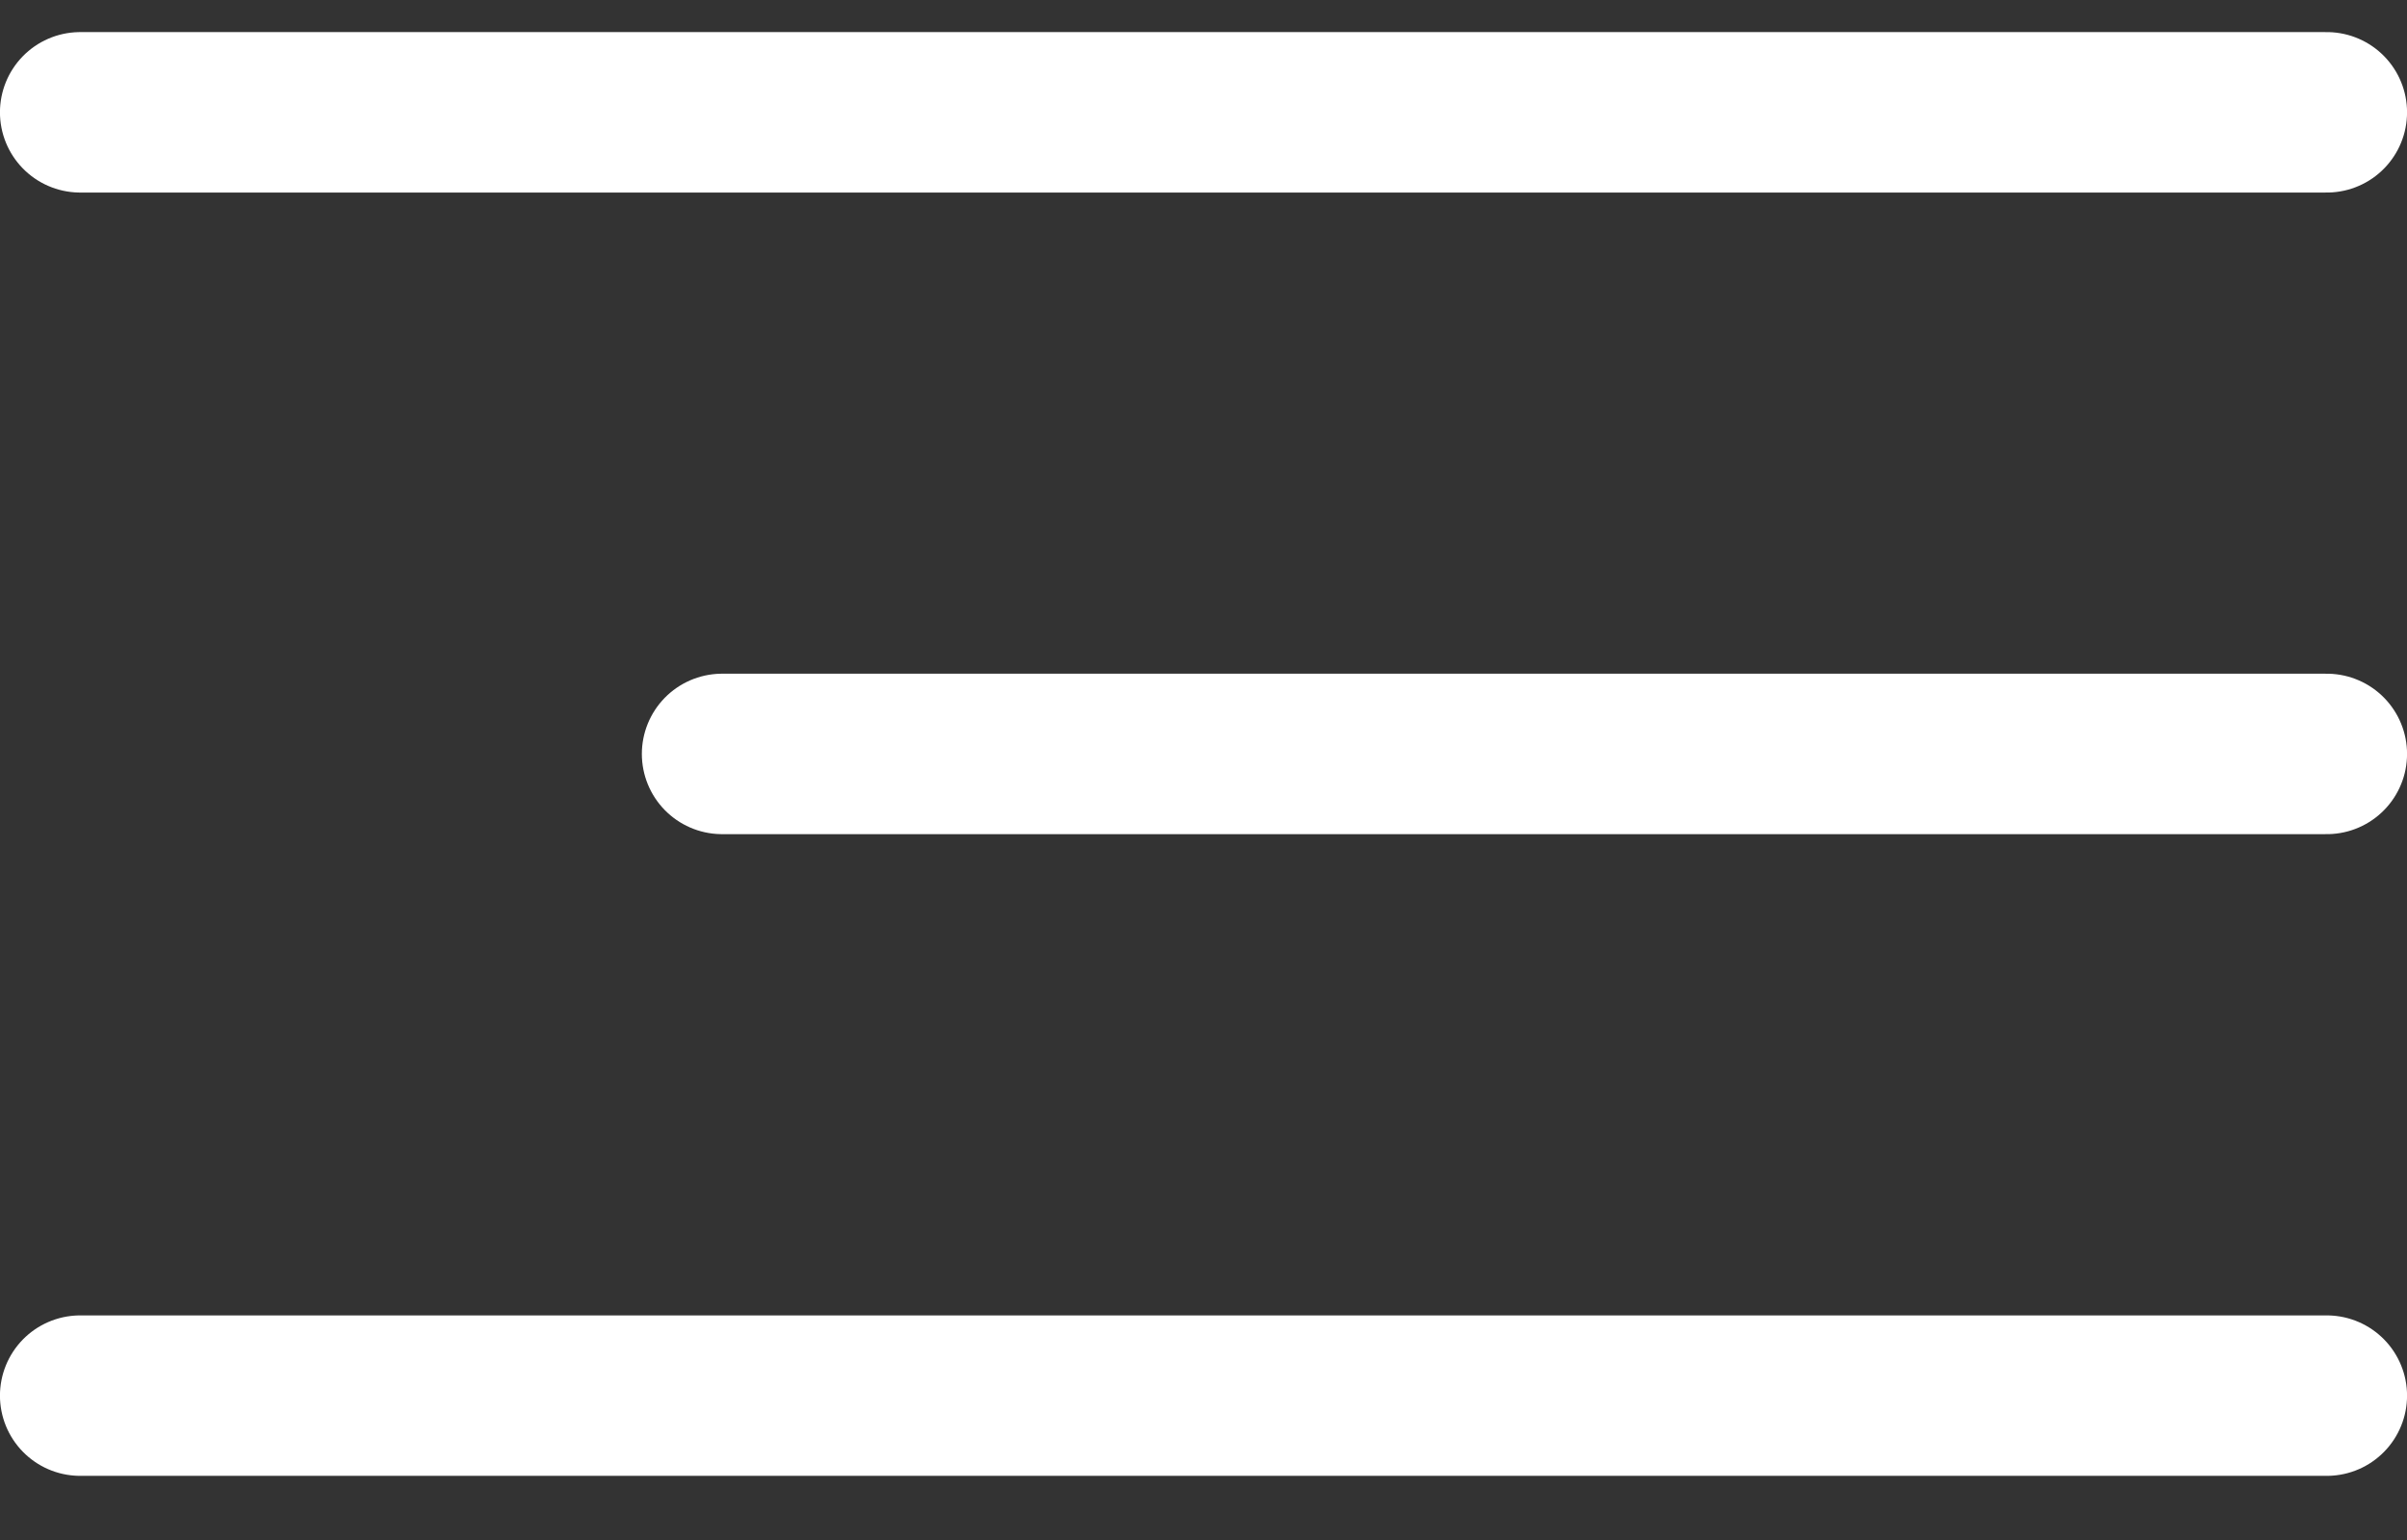 <?xml version="1.0" encoding="UTF-8"?> <svg xmlns="http://www.w3.org/2000/svg" width="25" height="16" viewBox="0 0 25 16" fill="none"><rect x="0" y="0" width="25" height="16" fill="#333333" stroke="none"/> <line x1="24.167" y1="1.167" x2="0.833" y2="1.167" stroke="white" stroke-width="1.667" stroke-linecap="round"></line> <line x1="24.167" y1="14.5" x2="0.833" y2="14.5" stroke="white" stroke-width="1.667" stroke-linecap="round"></line> <line x1="24.167" y1="7.833" x2="7.5" y2="7.833" stroke="white" stroke-width="1.667" stroke-linecap="round"></line> </svg> 